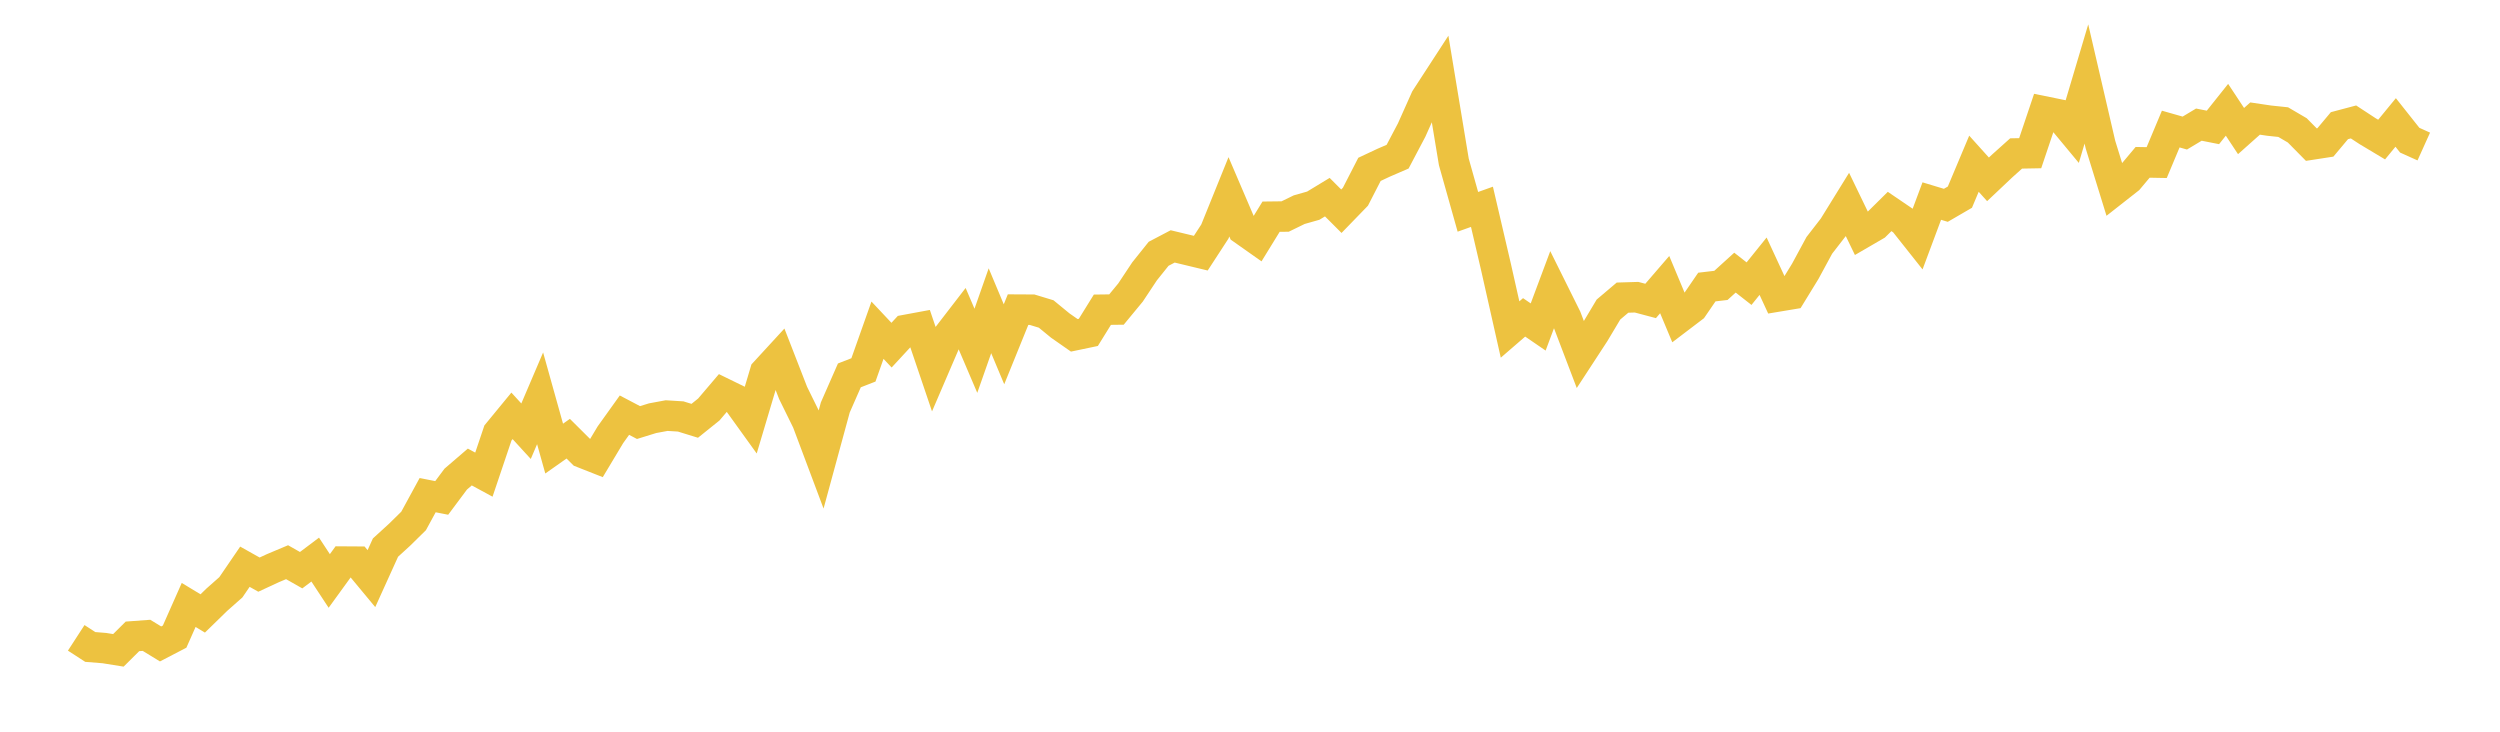 <svg width="164" height="48" xmlns="http://www.w3.org/2000/svg" xmlns:xlink="http://www.w3.org/1999/xlink"><path fill="none" stroke="rgb(237,194,64)" stroke-width="2" d="M5,41.843L5.922,42.441L6.844,42.515L7.766,42.663L8.689,41.746L9.611,41.678L10.533,42.242L11.455,41.763L12.377,39.684L13.299,40.242L14.222,39.342L15.144,38.527L16.066,37.177L16.988,37.695L17.91,37.268L18.832,36.88L19.754,37.404L20.677,36.709L21.599,38.111L22.521,36.84L23.443,36.846L24.365,37.957L25.287,35.923L26.21,35.08L27.132,34.174L28.054,32.482L28.976,32.664L29.898,31.428L30.82,30.636L31.743,31.137L32.665,28.402L33.587,27.28L34.509,28.288L35.431,26.129L36.353,29.428L37.275,28.778L38.198,29.696L39.12,30.06L40.042,28.522L40.964,27.234L41.886,27.719L42.808,27.434L43.731,27.263L44.653,27.32L45.575,27.605L46.497,26.864L47.419,25.781L48.341,26.232L49.263,27.513L50.186,24.414L51.108,23.411L52.03,25.781L52.952,27.656L53.874,30.112L54.796,26.727L55.719,24.625L56.641,24.266L57.563,21.662L58.485,22.642L59.407,21.645L60.329,21.474L61.251,24.197L62.174,22.049L63.096,20.853L64.018,23.012L64.94,20.386L65.862,22.585L66.784,20.312L67.707,20.317L68.629,20.597L69.551,21.354L70.473,21.998L71.395,21.805L72.317,20.317L73.24,20.306L74.162,19.189L75.084,17.799L76.006,16.648L76.928,16.164L77.85,16.386L78.772,16.608L79.695,15.19L80.617,12.911L81.539,15.064L82.461,15.714L83.383,14.215L84.305,14.204L85.228,13.754L86.15,13.492L87.072,12.933L87.994,13.856L88.916,12.905L89.838,11.11L90.76,10.677L91.683,10.278L92.605,8.529L93.527,6.467L94.449,5.048L95.371,10.62L96.293,13.896L97.216,13.566L98.138,17.52L99.06,21.616L99.982,20.819L100.904,21.451L101.826,18.984L102.749,20.842L103.671,23.263L104.593,21.85L105.515,20.306L106.437,19.525L107.359,19.497L108.281,19.742L109.204,18.671L110.126,20.876L111.048,20.175L111.97,18.83L112.892,18.722L113.814,17.885L114.737,18.608L115.659,17.463L116.581,19.457L117.503,19.303L118.425,17.799L119.347,16.096L120.269,14.905L121.192,13.412L122.114,15.321L123.036,14.785L123.958,13.873L124.88,14.5L125.802,15.663L126.725,13.19L127.647,13.469L128.569,12.933L129.491,10.74L130.413,11.765L131.335,10.894L132.257,10.067L133.18,10.05L134.102,7.31L135.024,7.498L135.946,8.609L136.868,5.509L137.79,9.486L138.713,12.472L139.635,11.748L140.557,10.649L141.479,10.666L142.401,8.466L143.323,8.729L144.246,8.176L145.168,8.358L146.09,7.202L147.012,8.598L147.934,7.777L148.856,7.914L149.778,8.011L150.701,8.552L151.623,9.486L152.545,9.344L153.467,8.244L154.389,7.999L155.311,8.603L156.234,9.156L157.156,8.033L158.078,9.196L159,9.612"></path></svg>